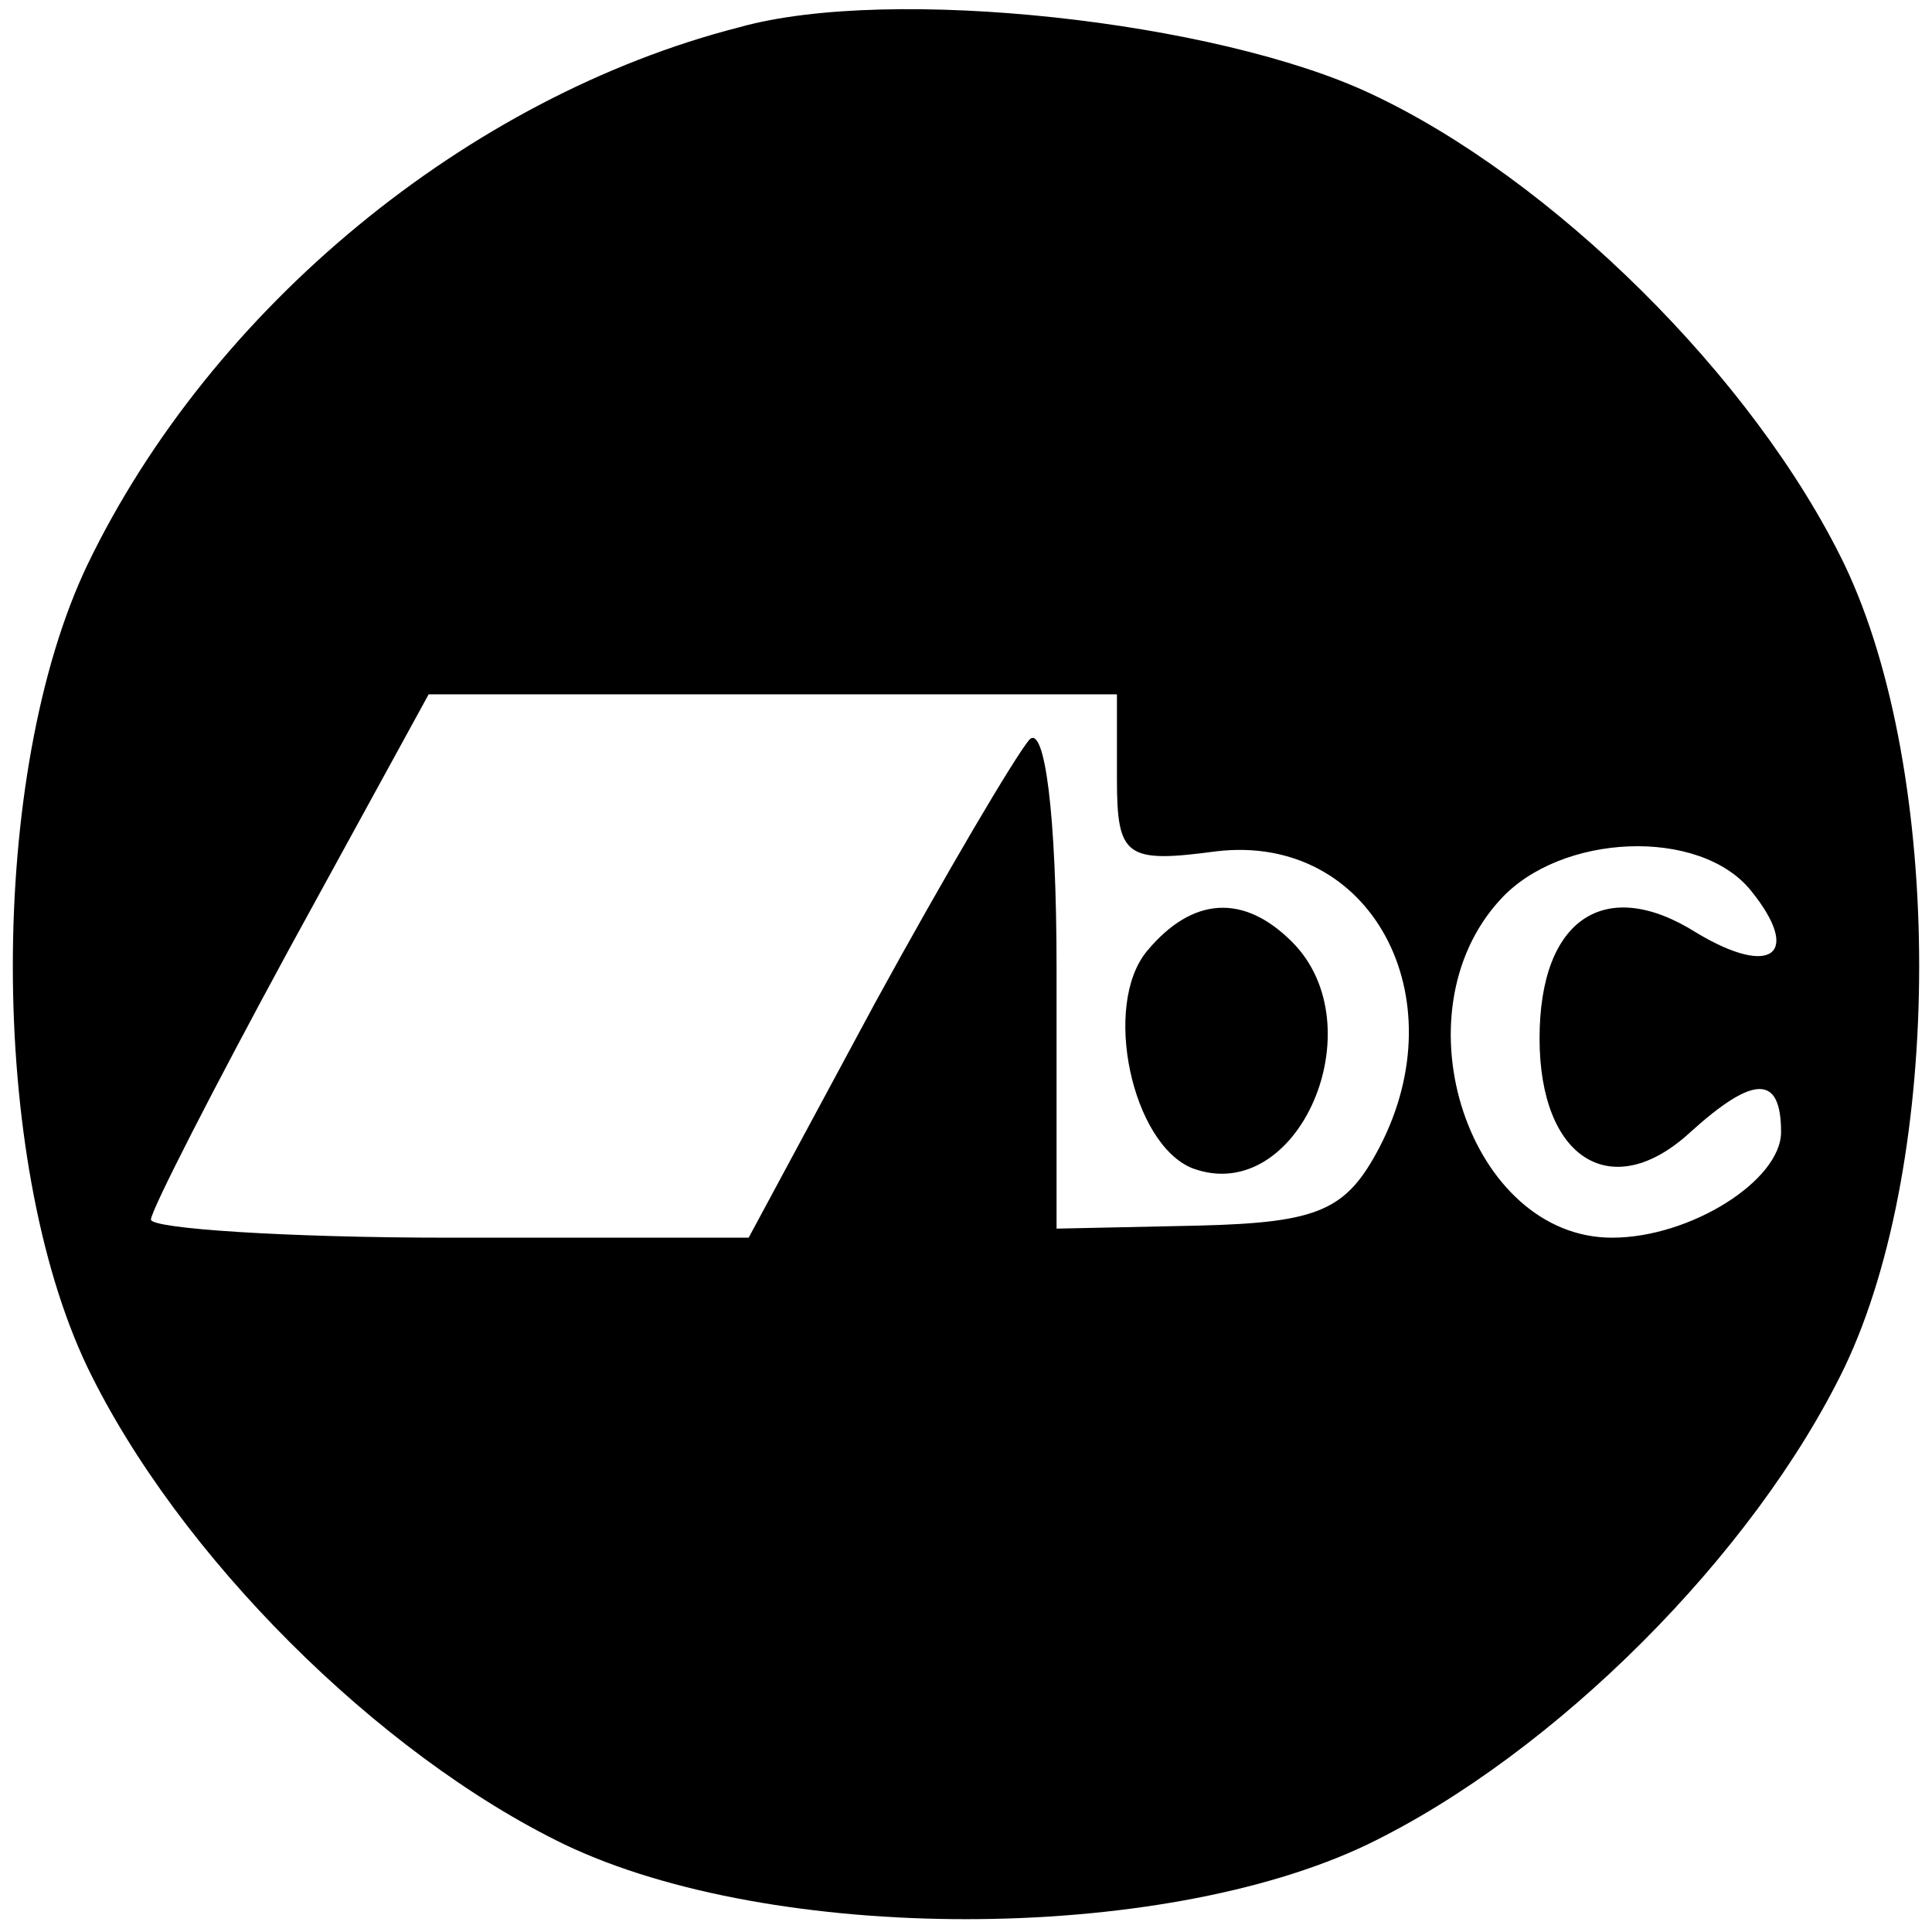 <svg version="1.0" xmlns="http://www.w3.org/2000/svg" width="64pt" height="64pt" viewBox="0 0 64 64" preserveAspectRatio="xMidYMid meet">
  <g transform="translate(0,64) scale(0.1,-0.1)" fill="#000000" stroke="none">
    <path
      d="M245 631 c-90 -23 -175 -93 -216 -178 -33 -69 -33 -197 0 -266 30
-62 96 -128 158 -158 69 -33 197 -33 266 0 62 30 128 96 158 158 33 69 33 197
0 266 -30 62 -97 128 -157 156 -51 24 -159 36 -209 22z m125 -249 c0 -26 3
-28 33 -24 51 6 80 -48 54 -98 -11 -21 -20 -25 -60 -26 l-47 -1 0 86 c0 52 -4
81 -9 76 -5 -6 -28 -45 -51 -87 l-42 -78 -99 0 c-54 0 -99 3 -99 6 0 3 21 44
46 90 l46 84 114 0 114 0 0 -28z m210 -37 c17 -21 7 -29 -18 -14 -30 19 -52 5
-52 -35 0 -40 24 -55 50 -31 21 19 30 19 30 0 0 -16 -30 -35 -56 -35 -47 0
-72 74 -37 112 20 22 66 24 83 3z"/>
    <path d="M380 325 c-15 -18 -5 -64 15 -72 35 -13 61 47 33 75 -16 16 -33 15
-48 -3z"/>
  </g>
</svg>
